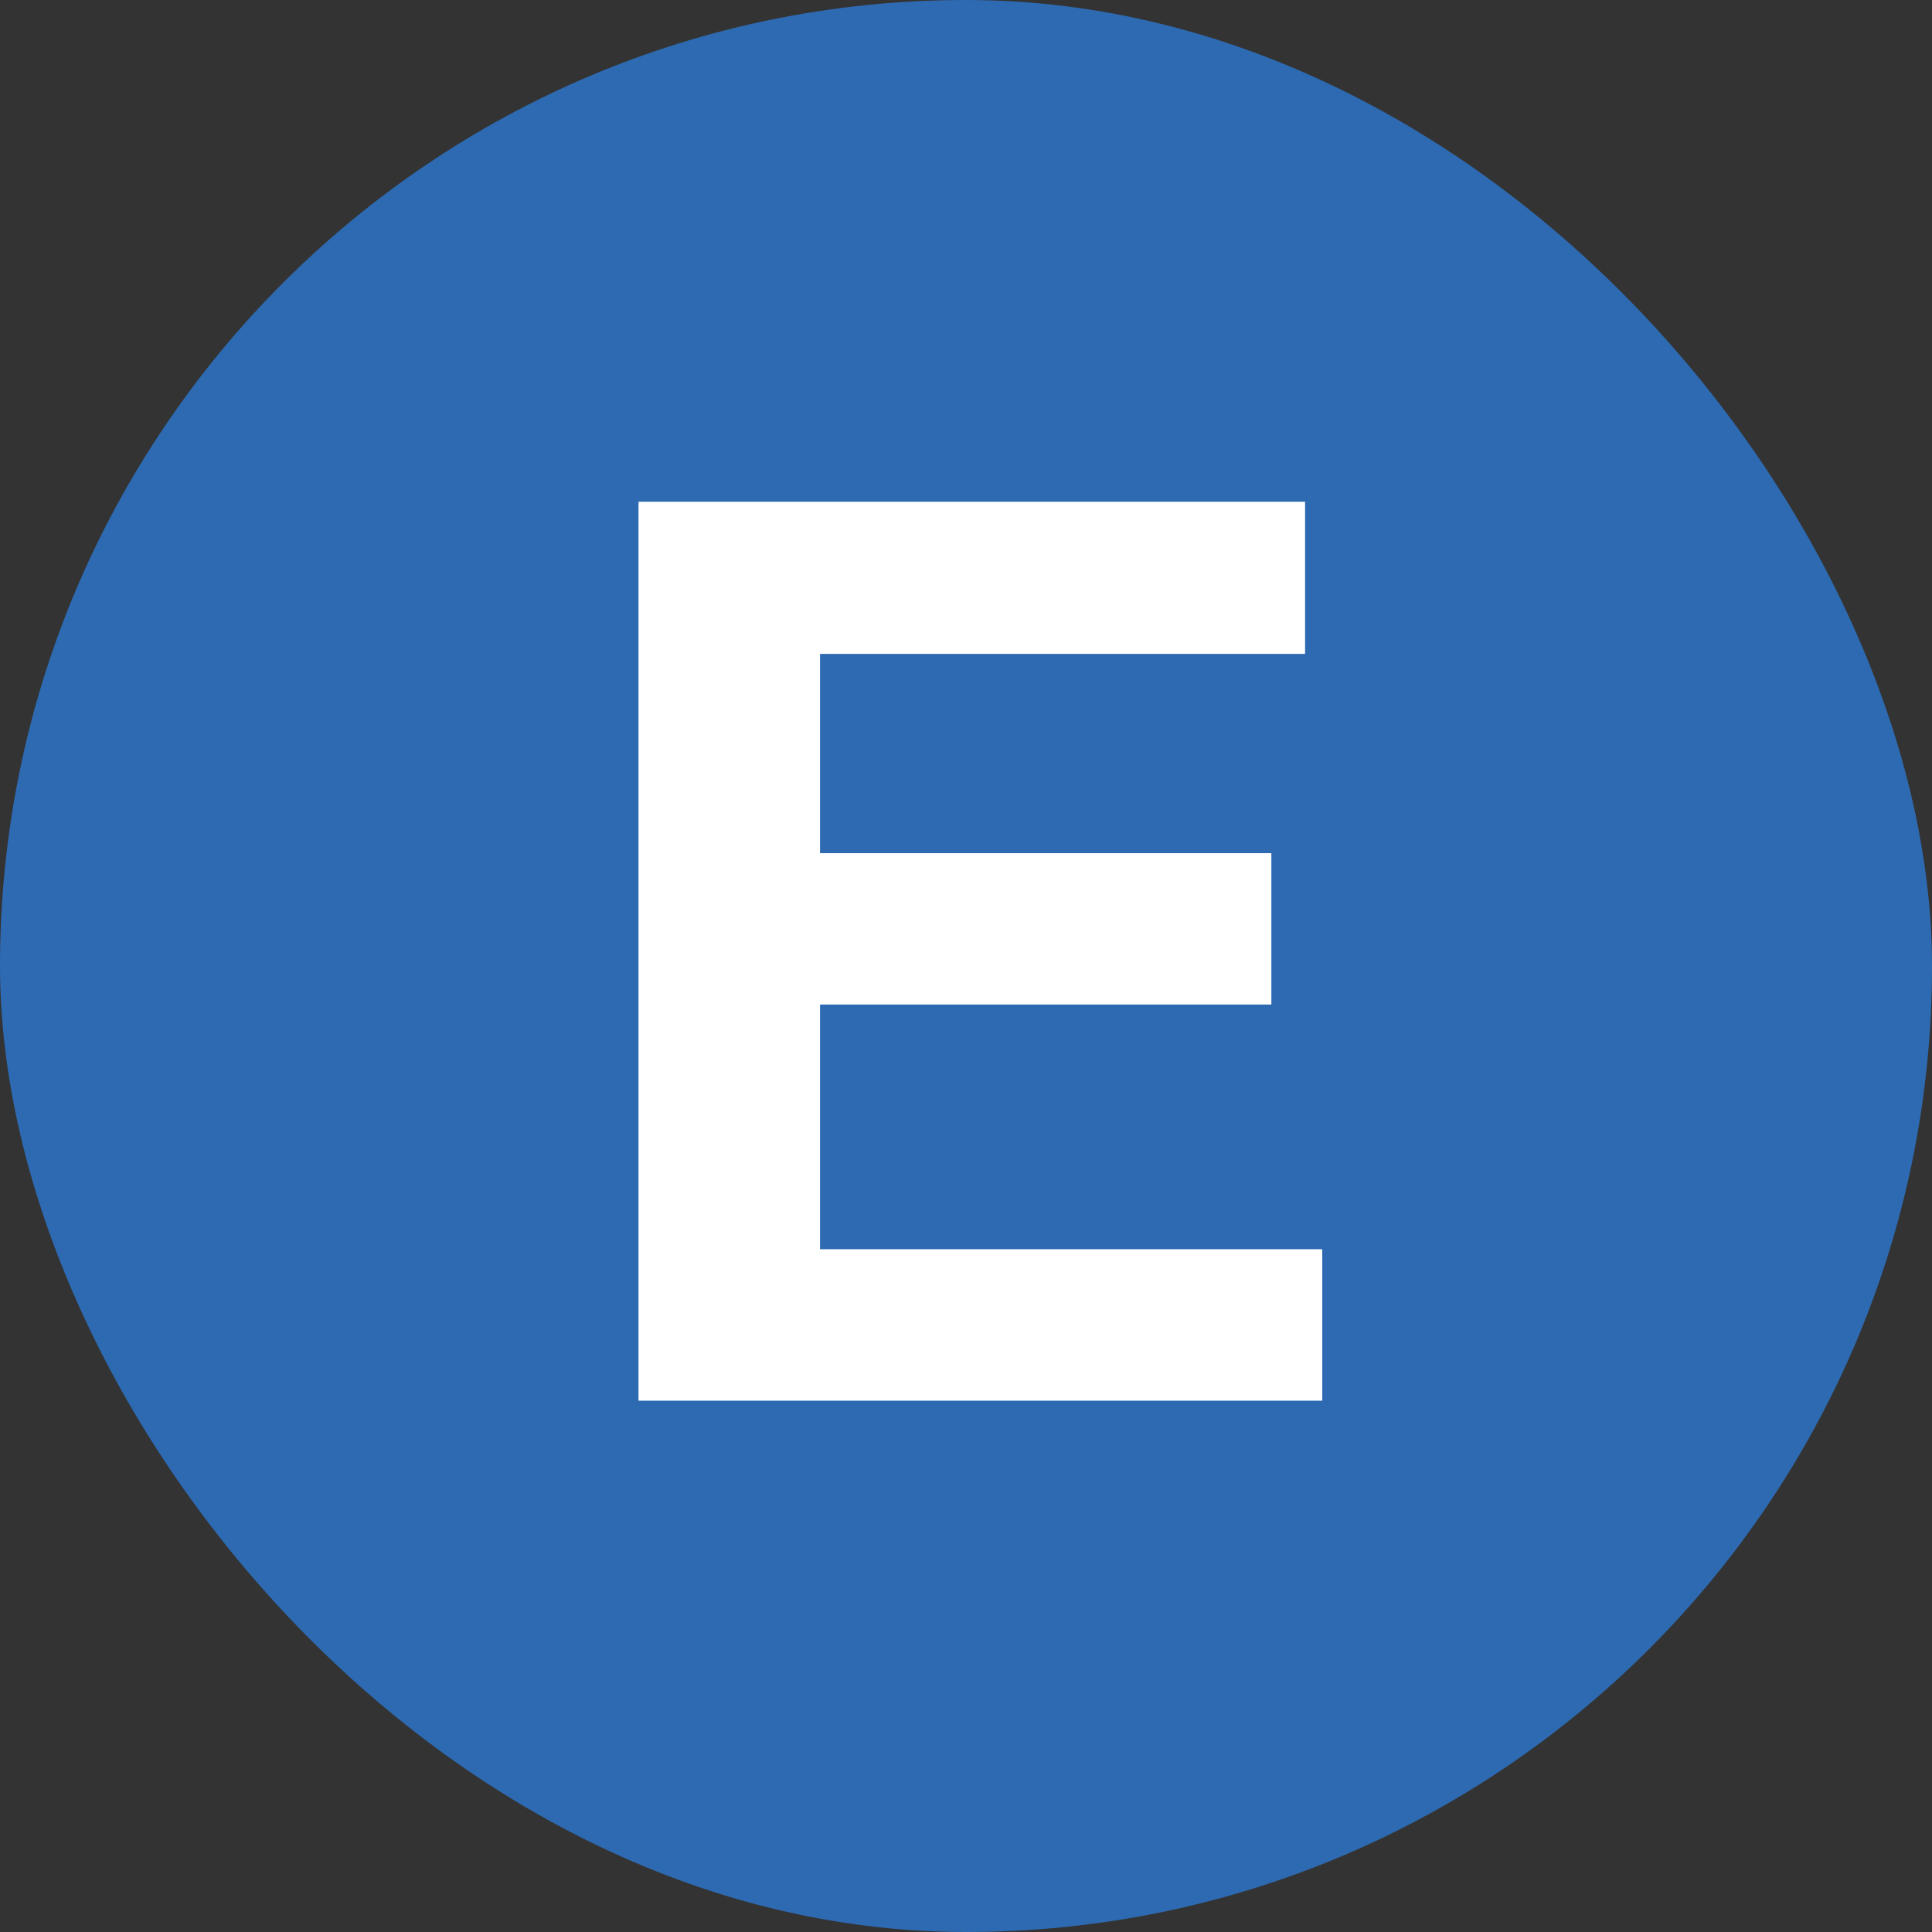<svg width="20" height="20" viewBox="0 0 20 20" fill="none" xmlns="http://www.w3.org/2000/svg">
<rect x="0" y="0" width="20" height="20" fill="#333333" stroke="none"/>
<rect width="20" height="20" rx="10" fill="#2D6AB2"/>
<path d="M6.61 14.5V5.194H13.51V6.769H8.489V8.832H13.161V10.399H8.489V12.932H13.688V14.5H6.61Z" fill="white"/>
</svg>
